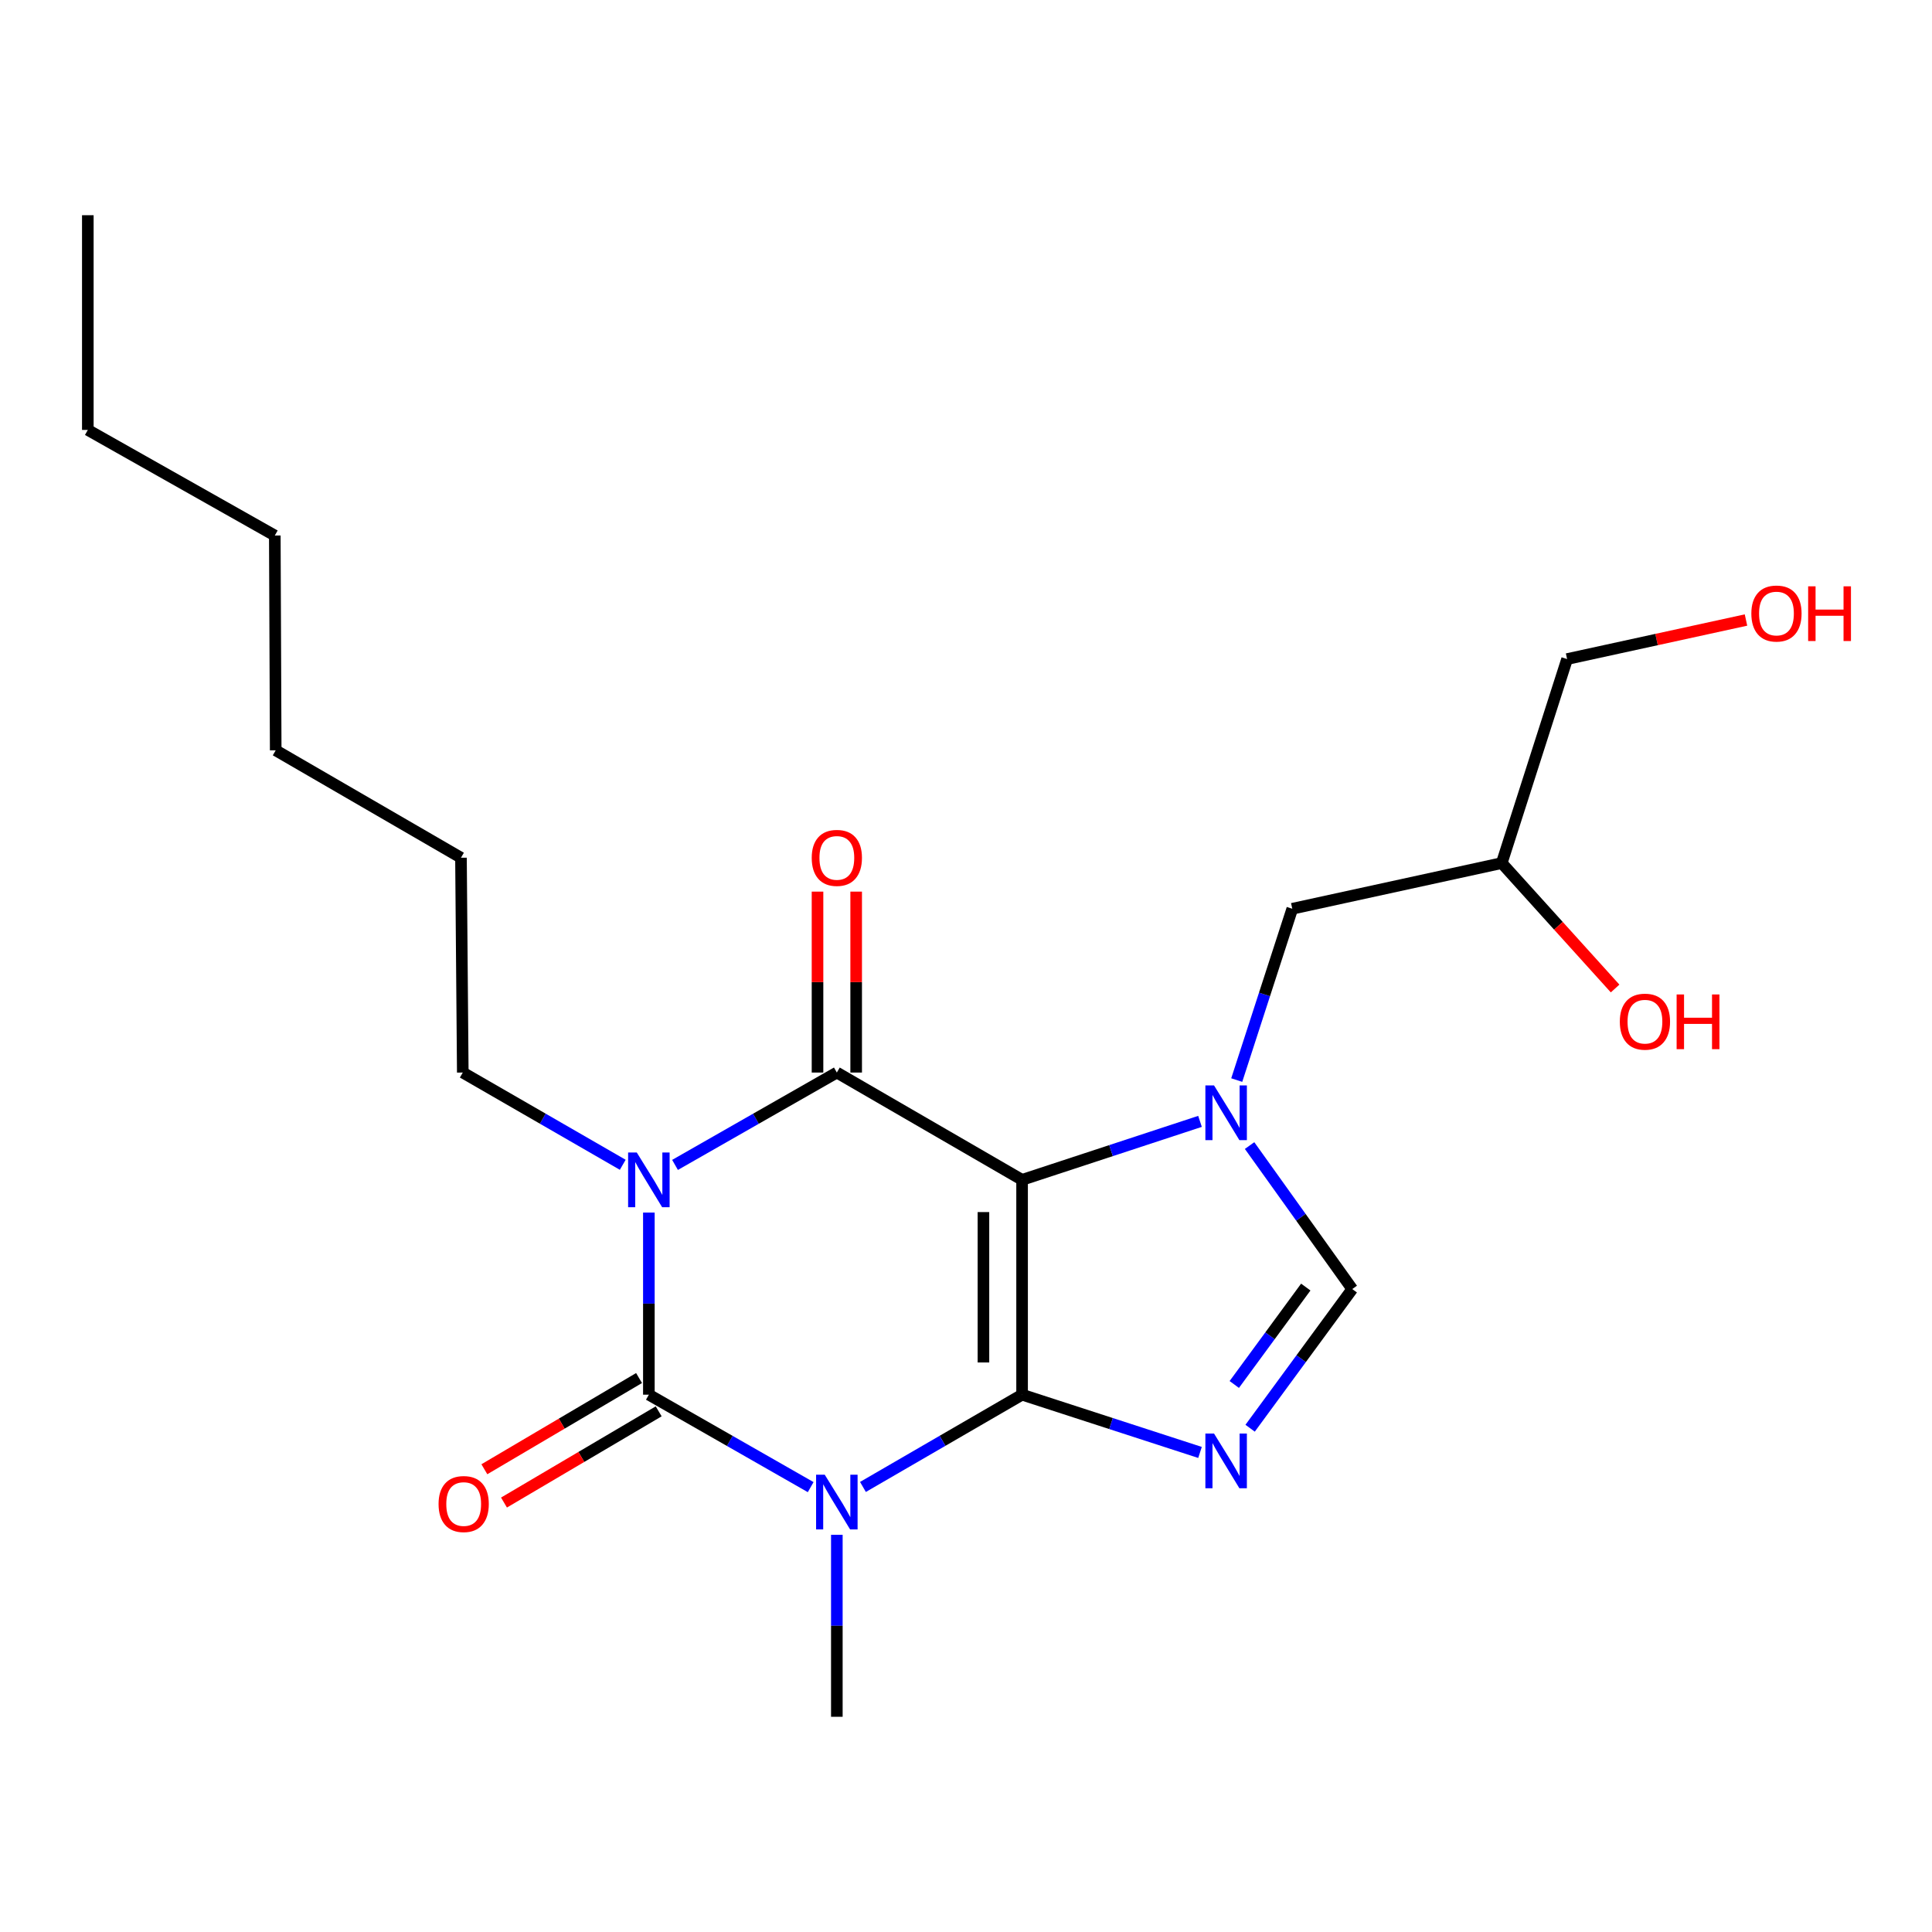 <?xml version='1.0' encoding='iso-8859-1'?>
<svg version='1.1' baseProfile='full'
              xmlns='http://www.w3.org/2000/svg'
                      xmlns:rdkit='http://www.rdkit.org/xml'
                      xmlns:xlink='http://www.w3.org/1999/xlink'
                  xml:space='preserve'
width='1000px' height='1000px' viewBox='0 0 1000 1000'>
<!-- END OF HEADER -->
<rect style='opacity:1.0;fill:#FFFFFF;stroke:none' width='1000' height='1000' x='0' y='0'> </rect>
<path class='bond-0' d='M 529.032,721.888 L 529.032,610.689' style='fill:none;fill-rule:evenodd;stroke:#000000;stroke-width:6px;stroke-linecap:butt;stroke-linejoin:miter;stroke-opacity:1' />
<path class='bond-0' d='M 509.026,705.208 L 509.026,627.369' style='fill:none;fill-rule:evenodd;stroke:#000000;stroke-width:6px;stroke-linecap:butt;stroke-linejoin:miter;stroke-opacity:1' />
<path class='bond-1' d='M 529.032,721.888 L 487.845,745.764' style='fill:none;fill-rule:evenodd;stroke:#000000;stroke-width:6px;stroke-linecap:butt;stroke-linejoin:miter;stroke-opacity:1' />
<path class='bond-1' d='M 487.845,745.764 L 446.659,769.64' style='fill:none;fill-rule:evenodd;stroke:#0000FF;stroke-width:6px;stroke-linecap:butt;stroke-linejoin:miter;stroke-opacity:1' />
<path class='bond-5' d='M 529.032,721.888 L 575.079,736.833' style='fill:none;fill-rule:evenodd;stroke:#000000;stroke-width:6px;stroke-linecap:butt;stroke-linejoin:miter;stroke-opacity:1' />
<path class='bond-5' d='M 575.079,736.833 L 621.125,751.779' style='fill:none;fill-rule:evenodd;stroke:#0000FF;stroke-width:6px;stroke-linecap:butt;stroke-linejoin:miter;stroke-opacity:1' />
<path class='bond-4' d='M 529.032,610.689 L 433.148,555.15' style='fill:none;fill-rule:evenodd;stroke:#000000;stroke-width:6px;stroke-linecap:butt;stroke-linejoin:miter;stroke-opacity:1' />
<path class='bond-6' d='M 529.032,610.689 L 575.077,595.555' style='fill:none;fill-rule:evenodd;stroke:#000000;stroke-width:6px;stroke-linecap:butt;stroke-linejoin:miter;stroke-opacity:1' />
<path class='bond-6' d='M 575.077,595.555 L 621.122,580.422' style='fill:none;fill-rule:evenodd;stroke:#0000FF;stroke-width:6px;stroke-linecap:butt;stroke-linejoin:miter;stroke-opacity:1' />
<path class='bond-3' d='M 419.607,769.736 L 377.729,745.812' style='fill:none;fill-rule:evenodd;stroke:#0000FF;stroke-width:6px;stroke-linecap:butt;stroke-linejoin:miter;stroke-opacity:1' />
<path class='bond-3' d='M 377.729,745.812 L 335.852,721.888' style='fill:none;fill-rule:evenodd;stroke:#000000;stroke-width:6px;stroke-linecap:butt;stroke-linejoin:miter;stroke-opacity:1' />
<path class='bond-12' d='M 433.148,794.41 L 433.148,841.507' style='fill:none;fill-rule:evenodd;stroke:#0000FF;stroke-width:6px;stroke-linecap:butt;stroke-linejoin:miter;stroke-opacity:1' />
<path class='bond-12' d='M 433.148,841.507 L 433.148,888.605' style='fill:none;fill-rule:evenodd;stroke:#000000;stroke-width:6px;stroke-linecap:butt;stroke-linejoin:miter;stroke-opacity:1' />
<path class='bond-2' d='M 335.852,627.629 L 335.852,674.758' style='fill:none;fill-rule:evenodd;stroke:#0000FF;stroke-width:6px;stroke-linecap:butt;stroke-linejoin:miter;stroke-opacity:1' />
<path class='bond-2' d='M 335.852,674.758 L 335.852,721.888' style='fill:none;fill-rule:evenodd;stroke:#000000;stroke-width:6px;stroke-linecap:butt;stroke-linejoin:miter;stroke-opacity:1' />
<path class='bond-11' d='M 322.333,602.893 L 280.934,579.021' style='fill:none;fill-rule:evenodd;stroke:#0000FF;stroke-width:6px;stroke-linecap:butt;stroke-linejoin:miter;stroke-opacity:1' />
<path class='bond-11' d='M 280.934,579.021 L 239.535,555.15' style='fill:none;fill-rule:evenodd;stroke:#000000;stroke-width:6px;stroke-linecap:butt;stroke-linejoin:miter;stroke-opacity:1' />
<path class='bond-23' d='M 349.393,602.959 L 391.27,579.054' style='fill:none;fill-rule:evenodd;stroke:#0000FF;stroke-width:6px;stroke-linecap:butt;stroke-linejoin:miter;stroke-opacity:1' />
<path class='bond-23' d='M 391.27,579.054 L 433.148,555.15' style='fill:none;fill-rule:evenodd;stroke:#000000;stroke-width:6px;stroke-linecap:butt;stroke-linejoin:miter;stroke-opacity:1' />
<path class='bond-9' d='M 330.772,713.272 L 290.737,736.877' style='fill:none;fill-rule:evenodd;stroke:#000000;stroke-width:6px;stroke-linecap:butt;stroke-linejoin:miter;stroke-opacity:1' />
<path class='bond-9' d='M 290.737,736.877 L 250.703,760.483' style='fill:none;fill-rule:evenodd;stroke:#FF0000;stroke-width:6px;stroke-linecap:butt;stroke-linejoin:miter;stroke-opacity:1' />
<path class='bond-9' d='M 340.933,730.505 L 300.898,754.111' style='fill:none;fill-rule:evenodd;stroke:#000000;stroke-width:6px;stroke-linecap:butt;stroke-linejoin:miter;stroke-opacity:1' />
<path class='bond-9' d='M 300.898,754.111 L 260.864,777.716' style='fill:none;fill-rule:evenodd;stroke:#FF0000;stroke-width:6px;stroke-linecap:butt;stroke-linejoin:miter;stroke-opacity:1' />
<path class='bond-10' d='M 443.151,555.15 L 443.151,508.325' style='fill:none;fill-rule:evenodd;stroke:#000000;stroke-width:6px;stroke-linecap:butt;stroke-linejoin:miter;stroke-opacity:1' />
<path class='bond-10' d='M 443.151,508.325 L 443.151,461.501' style='fill:none;fill-rule:evenodd;stroke:#FF0000;stroke-width:6px;stroke-linecap:butt;stroke-linejoin:miter;stroke-opacity:1' />
<path class='bond-10' d='M 423.145,555.15 L 423.145,508.325' style='fill:none;fill-rule:evenodd;stroke:#000000;stroke-width:6px;stroke-linecap:butt;stroke-linejoin:miter;stroke-opacity:1' />
<path class='bond-10' d='M 423.145,508.325 L 423.145,461.501' style='fill:none;fill-rule:evenodd;stroke:#FF0000;stroke-width:6px;stroke-linecap:butt;stroke-linejoin:miter;stroke-opacity:1' />
<path class='bond-7' d='M 647.059,739.247 L 673.493,703.232' style='fill:none;fill-rule:evenodd;stroke:#0000FF;stroke-width:6px;stroke-linecap:butt;stroke-linejoin:miter;stroke-opacity:1' />
<path class='bond-7' d='M 673.493,703.232 L 699.927,667.217' style='fill:none;fill-rule:evenodd;stroke:#000000;stroke-width:6px;stroke-linecap:butt;stroke-linejoin:miter;stroke-opacity:1' />
<path class='bond-7' d='M 638.861,716.605 L 657.365,691.394' style='fill:none;fill-rule:evenodd;stroke:#0000FF;stroke-width:6px;stroke-linecap:butt;stroke-linejoin:miter;stroke-opacity:1' />
<path class='bond-7' d='M 657.365,691.394 L 675.869,666.184' style='fill:none;fill-rule:evenodd;stroke:#000000;stroke-width:6px;stroke-linecap:butt;stroke-linejoin:miter;stroke-opacity:1' />
<path class='bond-8' d='M 640.133,559.043 L 654.509,514.706' style='fill:none;fill-rule:evenodd;stroke:#0000FF;stroke-width:6px;stroke-linecap:butt;stroke-linejoin:miter;stroke-opacity:1' />
<path class='bond-8' d='M 654.509,514.706 L 668.885,470.369' style='fill:none;fill-rule:evenodd;stroke:#000000;stroke-width:6px;stroke-linecap:butt;stroke-linejoin:miter;stroke-opacity:1' />
<path class='bond-22' d='M 646.781,592.943 L 673.354,630.08' style='fill:none;fill-rule:evenodd;stroke:#0000FF;stroke-width:6px;stroke-linecap:butt;stroke-linejoin:miter;stroke-opacity:1' />
<path class='bond-22' d='M 673.354,630.08 L 699.927,667.217' style='fill:none;fill-rule:evenodd;stroke:#000000;stroke-width:6px;stroke-linecap:butt;stroke-linejoin:miter;stroke-opacity:1' />
<path class='bond-13' d='M 668.885,470.369 L 777.295,446.729' style='fill:none;fill-rule:evenodd;stroke:#000000;stroke-width:6px;stroke-linecap:butt;stroke-linejoin:miter;stroke-opacity:1' />
<path class='bond-17' d='M 239.535,555.15 L 238.601,443.961' style='fill:none;fill-rule:evenodd;stroke:#000000;stroke-width:6px;stroke-linecap:butt;stroke-linejoin:miter;stroke-opacity:1' />
<path class='bond-14' d='M 777.295,446.729 L 806.635,479.188' style='fill:none;fill-rule:evenodd;stroke:#000000;stroke-width:6px;stroke-linecap:butt;stroke-linejoin:miter;stroke-opacity:1' />
<path class='bond-14' d='M 806.635,479.188 L 835.975,511.647' style='fill:none;fill-rule:evenodd;stroke:#FF0000;stroke-width:6px;stroke-linecap:butt;stroke-linejoin:miter;stroke-opacity:1' />
<path class='bond-16' d='M 777.295,446.729 L 811.127,341.13' style='fill:none;fill-rule:evenodd;stroke:#000000;stroke-width:6px;stroke-linecap:butt;stroke-linejoin:miter;stroke-opacity:1' />
<path class='bond-15' d='M 903.72,320.921 L 857.424,331.026' style='fill:none;fill-rule:evenodd;stroke:#FF0000;stroke-width:6px;stroke-linecap:butt;stroke-linejoin:miter;stroke-opacity:1' />
<path class='bond-15' d='M 857.424,331.026 L 811.127,341.13' style='fill:none;fill-rule:evenodd;stroke:#000000;stroke-width:6px;stroke-linecap:butt;stroke-linejoin:miter;stroke-opacity:1' />
<path class='bond-20' d='M 238.601,443.961 L 142.706,388.367' style='fill:none;fill-rule:evenodd;stroke:#000000;stroke-width:6px;stroke-linecap:butt;stroke-linejoin:miter;stroke-opacity:1' />
<path class='bond-18' d='M 45.455,222.528 L 142.239,277.189' style='fill:none;fill-rule:evenodd;stroke:#000000;stroke-width:6px;stroke-linecap:butt;stroke-linejoin:miter;stroke-opacity:1' />
<path class='bond-21' d='M 45.455,222.528 L 45.455,111.395' style='fill:none;fill-rule:evenodd;stroke:#000000;stroke-width:6px;stroke-linecap:butt;stroke-linejoin:miter;stroke-opacity:1' />
<path class='bond-19' d='M 142.239,277.189 L 142.706,388.367' style='fill:none;fill-rule:evenodd;stroke:#000000;stroke-width:6px;stroke-linecap:butt;stroke-linejoin:miter;stroke-opacity:1' />
<path  class='atom-2' d='M 426.888 763.312
L 436.168 778.312
Q 437.088 779.792, 438.568 782.472
Q 440.048 785.152, 440.128 785.312
L 440.128 763.312
L 443.888 763.312
L 443.888 791.632
L 440.008 791.632
L 430.048 775.232
Q 428.888 773.312, 427.648 771.112
Q 426.448 768.912, 426.088 768.232
L 426.088 791.632
L 422.408 791.632
L 422.408 763.312
L 426.888 763.312
' fill='#0000FF'/>
<path  class='atom-3' d='M 329.592 596.529
L 338.872 611.529
Q 339.792 613.009, 341.272 615.689
Q 342.752 618.369, 342.832 618.529
L 342.832 596.529
L 346.592 596.529
L 346.592 624.849
L 342.712 624.849
L 332.752 608.449
Q 331.592 606.529, 330.352 604.329
Q 329.152 602.129, 328.792 601.449
L 328.792 624.849
L 325.112 624.849
L 325.112 596.529
L 329.592 596.529
' fill='#0000FF'/>
<path  class='atom-6' d='M 628.381 742.005
L 637.661 757.005
Q 638.581 758.485, 640.061 761.165
Q 641.541 763.845, 641.621 764.005
L 641.621 742.005
L 645.381 742.005
L 645.381 770.325
L 641.501 770.325
L 631.541 753.925
Q 630.381 752.005, 629.141 749.805
Q 627.941 747.605, 627.581 746.925
L 627.581 770.325
L 623.901 770.325
L 623.901 742.005
L 628.381 742.005
' fill='#0000FF'/>
<path  class='atom-7' d='M 628.381 561.818
L 637.661 576.818
Q 638.581 578.298, 640.061 580.978
Q 641.541 583.658, 641.621 583.818
L 641.621 561.818
L 645.381 561.818
L 645.381 590.138
L 641.501 590.138
L 631.541 573.738
Q 630.381 571.818, 629.141 569.618
Q 627.941 567.418, 627.581 566.738
L 627.581 590.138
L 623.901 590.138
L 623.901 561.818
L 628.381 561.818
' fill='#0000FF'/>
<path  class='atom-10' d='M 227.001 778.485
Q 227.001 771.685, 230.361 767.885
Q 233.721 764.085, 240.001 764.085
Q 246.281 764.085, 249.641 767.885
Q 253.001 771.685, 253.001 778.485
Q 253.001 785.365, 249.601 789.285
Q 246.201 793.165, 240.001 793.165
Q 233.761 793.165, 230.361 789.285
Q 227.001 785.405, 227.001 778.485
M 240.001 789.965
Q 244.321 789.965, 246.641 787.085
Q 249.001 784.165, 249.001 778.485
Q 249.001 772.925, 246.641 770.125
Q 244.321 767.285, 240.001 767.285
Q 235.681 767.285, 233.321 770.085
Q 231.001 772.885, 231.001 778.485
Q 231.001 784.205, 233.321 787.085
Q 235.681 789.965, 240.001 789.965
' fill='#FF0000'/>
<path  class='atom-11' d='M 420.148 444.041
Q 420.148 437.241, 423.508 433.441
Q 426.868 429.641, 433.148 429.641
Q 439.428 429.641, 442.788 433.441
Q 446.148 437.241, 446.148 444.041
Q 446.148 450.921, 442.748 454.841
Q 439.348 458.721, 433.148 458.721
Q 426.908 458.721, 423.508 454.841
Q 420.148 450.961, 420.148 444.041
M 433.148 455.521
Q 437.468 455.521, 439.788 452.641
Q 442.148 449.721, 442.148 444.041
Q 442.148 438.481, 439.788 435.681
Q 437.468 432.841, 433.148 432.841
Q 428.828 432.841, 426.468 435.641
Q 424.148 438.441, 424.148 444.041
Q 424.148 449.761, 426.468 452.641
Q 428.828 455.521, 433.148 455.521
' fill='#FF0000'/>
<path  class='atom-15' d='M 838.417 528.811
Q 838.417 522.011, 841.777 518.211
Q 845.137 514.411, 851.417 514.411
Q 857.697 514.411, 861.057 518.211
Q 864.417 522.011, 864.417 528.811
Q 864.417 535.691, 861.017 539.611
Q 857.617 543.491, 851.417 543.491
Q 845.177 543.491, 841.777 539.611
Q 838.417 535.731, 838.417 528.811
M 851.417 540.291
Q 855.737 540.291, 858.057 537.411
Q 860.417 534.491, 860.417 528.811
Q 860.417 523.251, 858.057 520.451
Q 855.737 517.611, 851.417 517.611
Q 847.097 517.611, 844.737 520.411
Q 842.417 523.211, 842.417 528.811
Q 842.417 534.531, 844.737 537.411
Q 847.097 540.291, 851.417 540.291
' fill='#FF0000'/>
<path  class='atom-15' d='M 867.817 514.731
L 871.657 514.731
L 871.657 526.771
L 886.137 526.771
L 886.137 514.731
L 889.977 514.731
L 889.977 543.051
L 886.137 543.051
L 886.137 529.971
L 871.657 529.971
L 871.657 543.051
L 867.817 543.051
L 867.817 514.731
' fill='#FF0000'/>
<path  class='atom-16' d='M 906.493 317.559
Q 906.493 310.759, 909.853 306.959
Q 913.213 303.159, 919.493 303.159
Q 925.773 303.159, 929.133 306.959
Q 932.493 310.759, 932.493 317.559
Q 932.493 324.439, 929.093 328.359
Q 925.693 332.239, 919.493 332.239
Q 913.253 332.239, 909.853 328.359
Q 906.493 324.479, 906.493 317.559
M 919.493 329.039
Q 923.813 329.039, 926.133 326.159
Q 928.493 323.239, 928.493 317.559
Q 928.493 311.999, 926.133 309.199
Q 923.813 306.359, 919.493 306.359
Q 915.173 306.359, 912.813 309.159
Q 910.493 311.959, 910.493 317.559
Q 910.493 323.279, 912.813 326.159
Q 915.173 329.039, 919.493 329.039
' fill='#FF0000'/>
<path  class='atom-16' d='M 935.893 303.479
L 939.733 303.479
L 939.733 315.519
L 954.213 315.519
L 954.213 303.479
L 958.053 303.479
L 958.053 331.799
L 954.213 331.799
L 954.213 318.719
L 939.733 318.719
L 939.733 331.799
L 935.893 331.799
L 935.893 303.479
' fill='#FF0000'/>
</svg>
